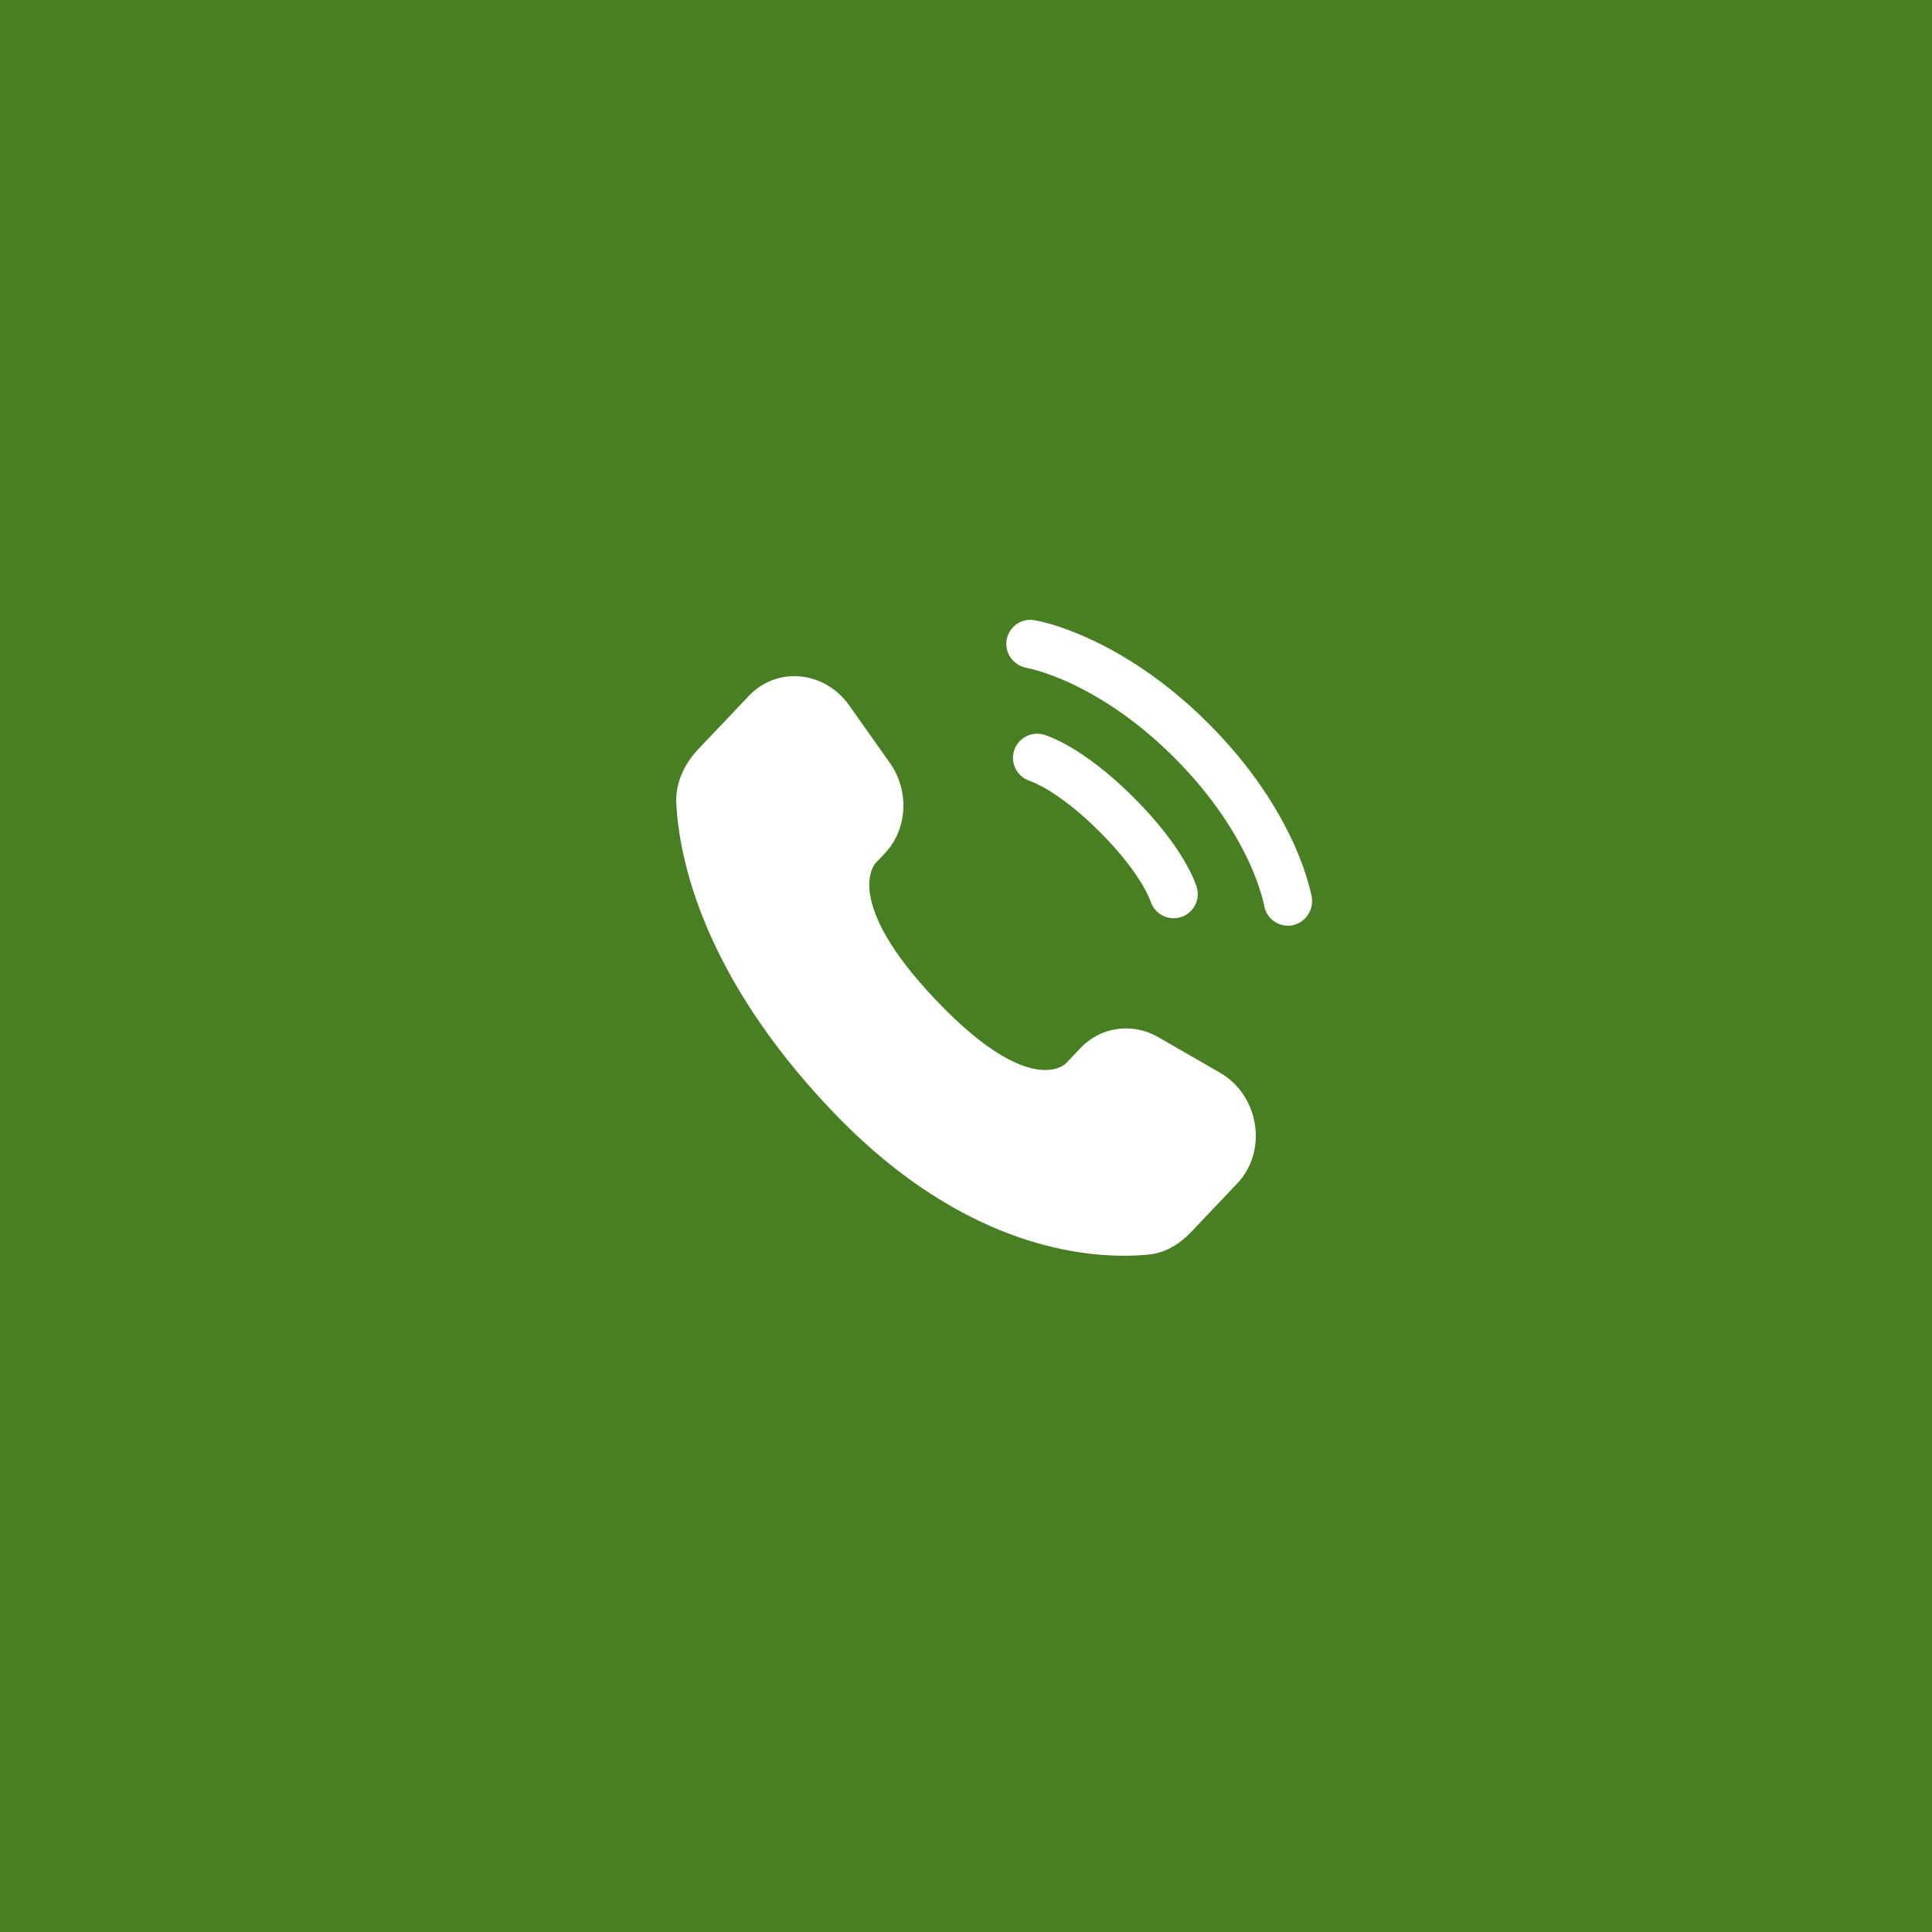 <?xml version="1.0" encoding="UTF-8"?> <svg xmlns="http://www.w3.org/2000/svg" width="40" height="40" viewBox="0 0 40 40" fill="none"><rect width="40" height="40" fill="#487F22"></rect><path d="M22.371 21.698L22.067 22.018C22.067 22.018 21.345 22.777 19.375 20.703C17.405 18.63 18.127 17.87 18.127 17.87L18.319 17.668C18.789 17.172 18.834 16.376 18.423 15.795L17.583 14.606C17.073 13.886 16.09 13.791 15.507 14.405L14.461 15.506C14.172 15.811 13.979 16.205 14.002 16.643C14.062 17.763 14.541 20.172 17.21 22.983C20.041 25.963 22.698 26.081 23.784 25.974C24.128 25.941 24.427 25.755 24.667 25.502L25.614 24.504C26.254 23.831 26.074 22.677 25.255 22.207L23.982 21.474C23.445 21.165 22.791 21.256 22.371 21.698M20.84 13.253C20.85 13.188 20.874 13.126 20.908 13.07C20.943 13.014 20.988 12.966 21.041 12.927C21.095 12.889 21.155 12.861 21.219 12.846C21.283 12.831 21.349 12.829 21.414 12.839C21.431 12.843 21.485 12.853 21.514 12.86C21.571 12.871 21.649 12.892 21.749 12.919C21.947 12.977 22.223 13.073 22.555 13.225C23.219 13.53 24.103 14.062 25.02 14.979C25.937 15.896 26.47 16.78 26.775 17.444C26.927 17.776 27.021 18.052 27.079 18.251C27.108 18.351 27.133 18.452 27.155 18.553L27.158 18.574C27.18 18.706 27.149 18.842 27.072 18.951C26.995 19.061 26.878 19.135 26.747 19.16C26.616 19.181 26.482 19.149 26.375 19.072C26.267 18.995 26.195 18.879 26.173 18.748C26.159 18.675 26.141 18.602 26.119 18.53C26.051 18.301 25.966 18.078 25.866 17.861C25.606 17.294 25.138 16.512 24.313 15.686C23.487 14.861 22.705 14.393 22.138 14.133C21.921 14.033 21.698 13.948 21.469 13.88C21.399 13.861 21.328 13.843 21.257 13.827C21.126 13.805 21.009 13.732 20.931 13.625C20.853 13.518 20.82 13.384 20.84 13.253Z" fill="white"></path><path fill-rule="evenodd" clip-rule="evenodd" d="M20.992 15.554C21.01 15.49 21.04 15.431 21.081 15.38C21.122 15.328 21.172 15.286 21.23 15.254C21.287 15.222 21.35 15.201 21.416 15.194C21.481 15.186 21.547 15.192 21.61 15.21L21.612 15.21L21.614 15.211L21.619 15.212L21.633 15.216L21.67 15.23C21.7 15.24 21.739 15.255 21.788 15.276C21.885 15.318 22.018 15.382 22.181 15.478C22.507 15.672 22.953 15.992 23.476 16.516C23.999 17.039 24.32 17.484 24.513 17.81C24.61 17.974 24.674 18.106 24.715 18.204C24.738 18.255 24.758 18.306 24.775 18.359L24.779 18.372L24.781 18.378V18.38L24.781 18.38C24.781 18.38 24.781 18.382 24.301 18.519L24.781 18.382C24.815 18.508 24.798 18.642 24.734 18.756C24.671 18.87 24.564 18.954 24.439 18.991C24.314 19.028 24.179 19.014 24.064 18.953C23.948 18.891 23.862 18.787 23.822 18.663L23.82 18.656L23.797 18.598C23.754 18.502 23.706 18.409 23.653 18.32C23.504 18.069 23.235 17.689 22.769 17.222C22.302 16.756 21.923 16.488 21.671 16.339C21.563 16.276 21.451 16.22 21.335 16.172L21.329 16.17C21.203 16.132 21.097 16.046 21.034 15.93C20.971 15.815 20.956 15.68 20.992 15.554Z" fill="white"></path></svg> 